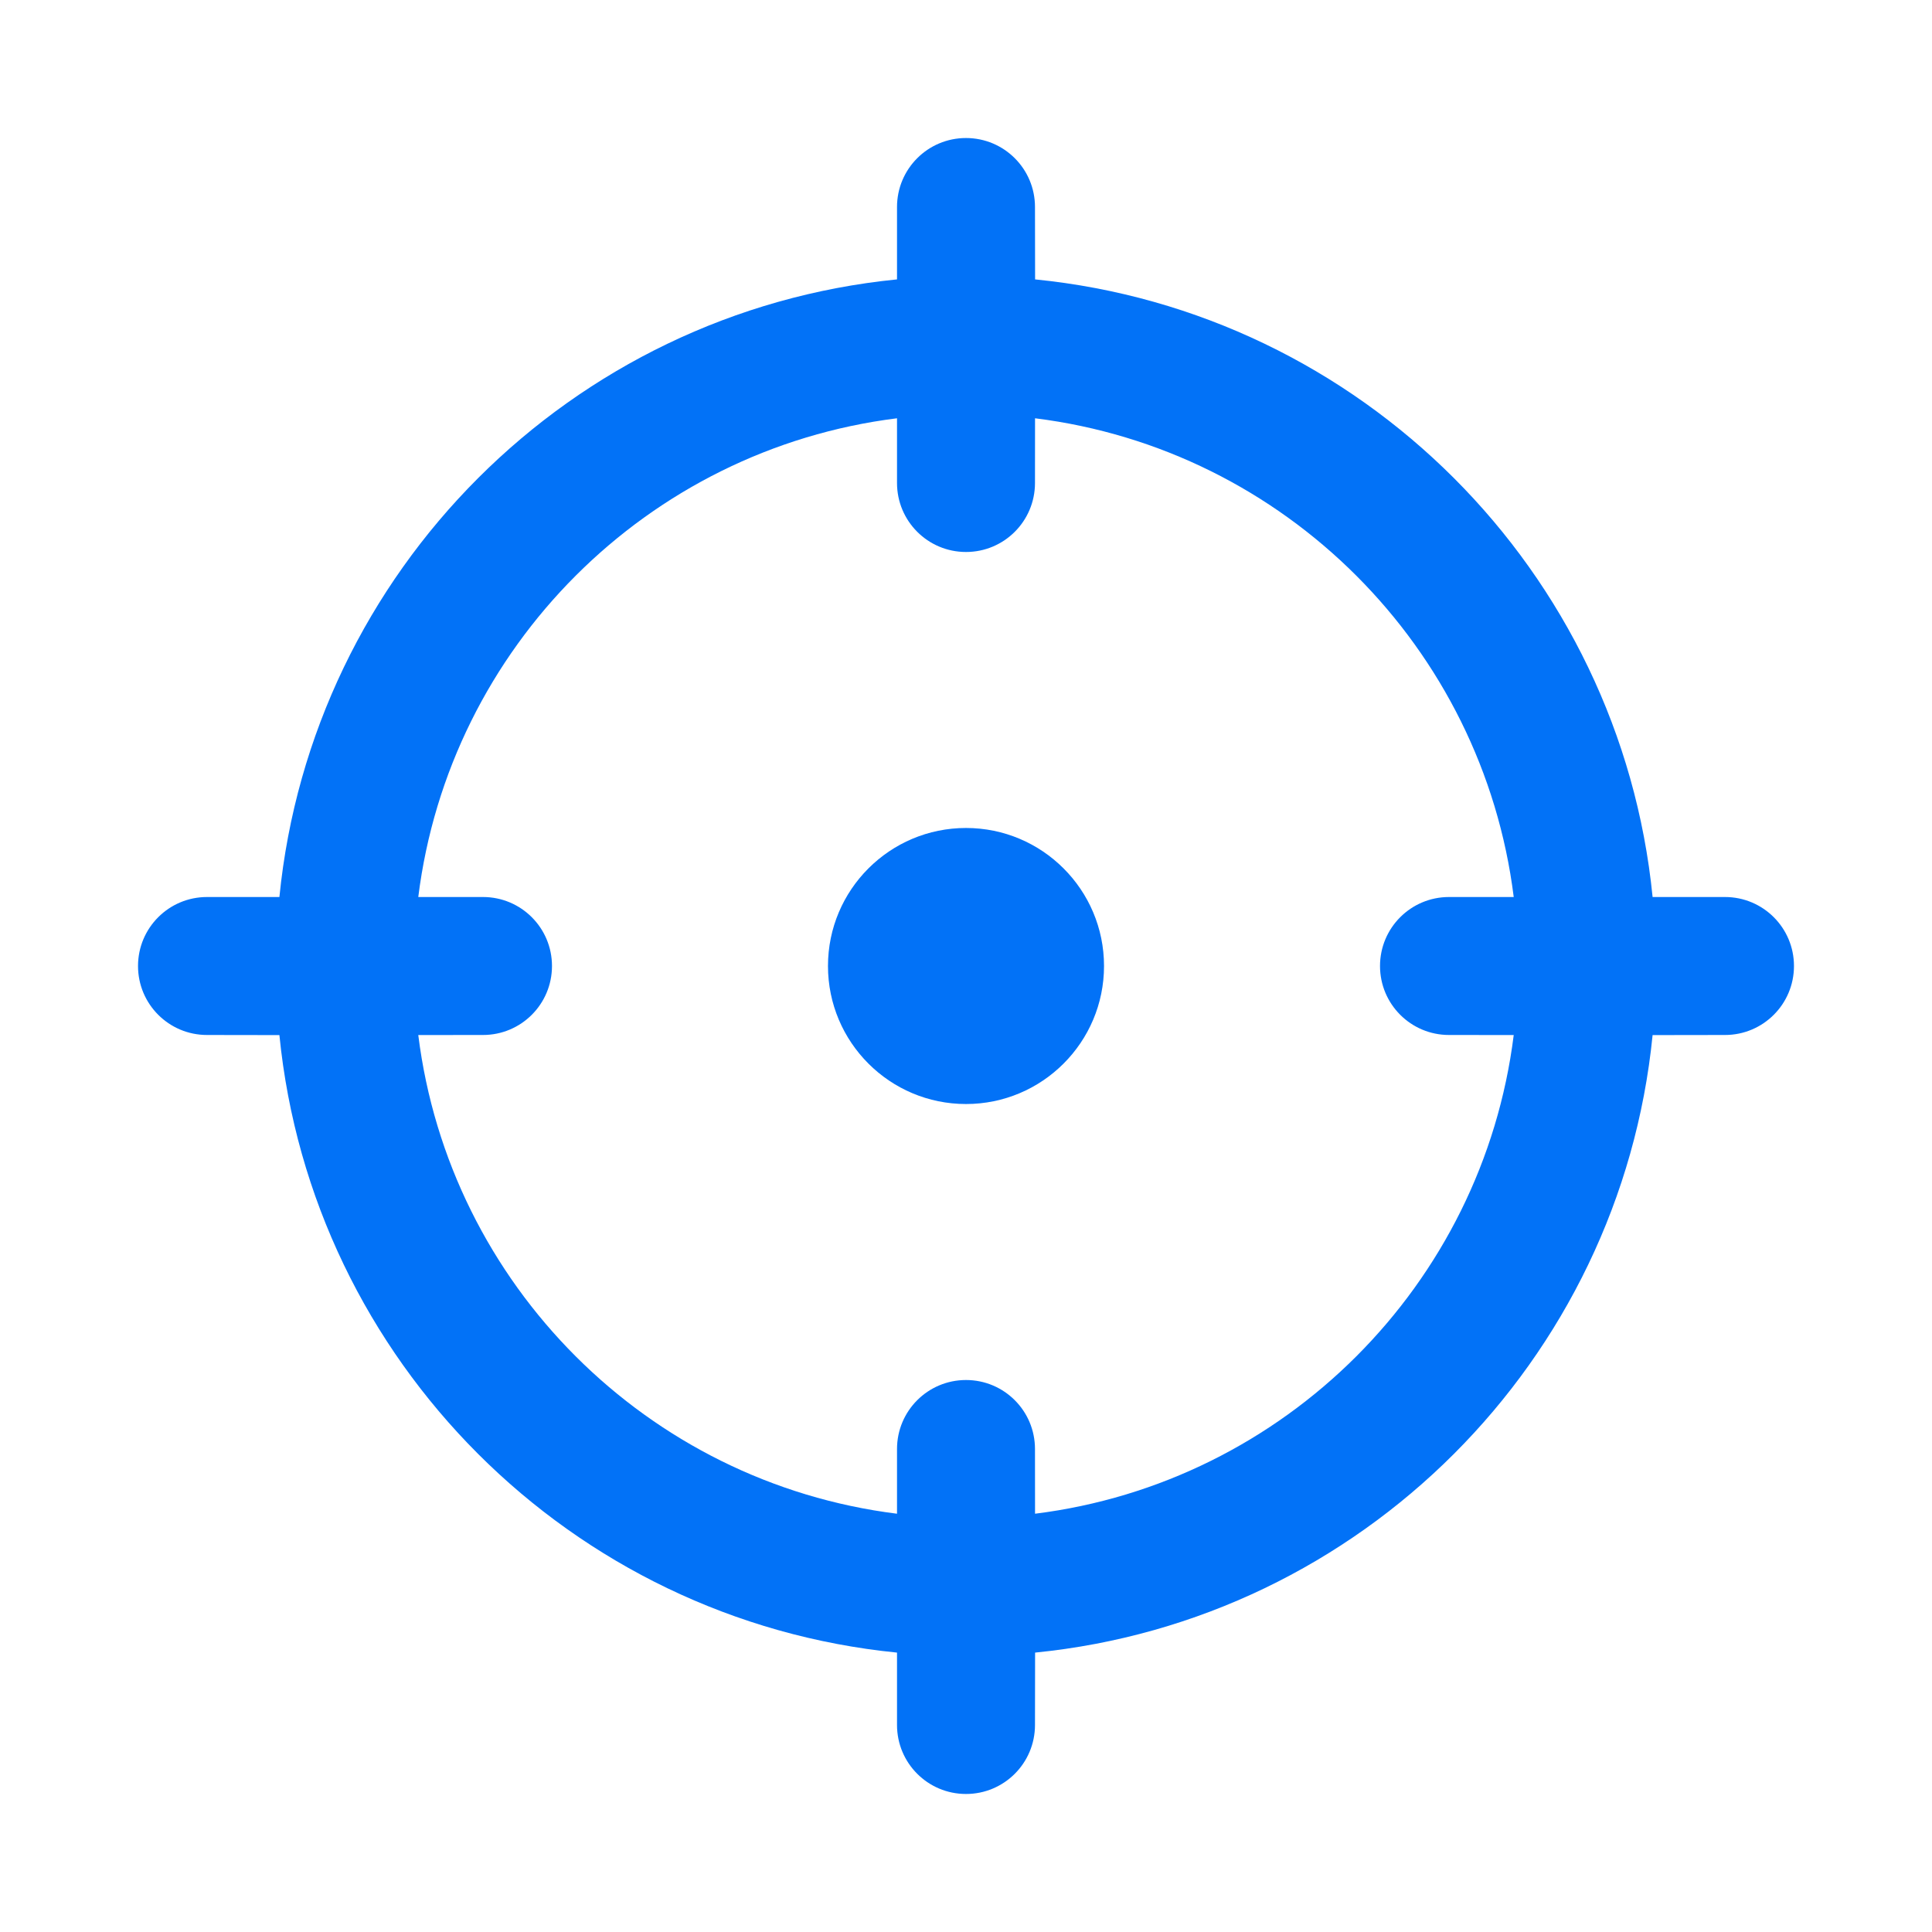 <svg width="34" height="34" viewBox="0 0 34 34" fill="none" xmlns="http://www.w3.org/2000/svg">
<path d="M17 2.429C17.671 2.429 18.214 2.972 18.214 3.643L18.216 4.917C23.952 5.487 28.513 10.049 29.083 15.786L30.357 15.786C31.028 15.786 31.571 16.329 31.571 17C31.571 17.671 31.028 18.214 30.357 18.214L29.083 18.216C28.513 23.951 23.951 28.513 18.216 29.083L18.214 30.357C18.214 31.028 17.671 31.571 17 31.571C16.329 31.571 15.786 31.028 15.786 30.357L15.786 29.083C10.049 28.513 5.487 23.952 4.917 18.216L3.643 18.214C2.972 18.214 2.429 17.671 2.429 17C2.429 16.329 2.972 15.786 3.643 15.786L4.917 15.786C5.487 10.049 10.049 5.487 15.786 4.917L15.786 3.643C15.786 2.972 16.329 2.429 17 2.429ZM18.215 7.361L18.214 8.5C18.214 9.171 17.671 9.714 17 9.714C16.329 9.714 15.786 9.171 15.786 8.5L15.786 7.361C11.392 7.909 7.909 11.392 7.361 15.786L8.5 15.786C9.171 15.786 9.714 16.329 9.714 17C9.714 17.671 9.171 18.214 8.5 18.214L7.361 18.215C7.909 22.609 11.392 26.091 15.786 26.639L15.786 25.5C15.786 24.829 16.329 24.286 17 24.286C17.671 24.286 18.214 24.829 18.214 25.5L18.215 26.639C22.609 26.091 26.091 22.609 26.639 18.215L25.5 18.214C24.829 18.214 24.286 17.671 24.286 17C24.286 16.329 24.829 15.786 25.5 15.786L26.639 15.786C26.091 11.392 22.609 7.909 18.215 7.361ZM17 14.571C18.341 14.571 19.429 15.659 19.429 17C19.429 18.341 18.341 19.429 17 19.429C15.659 19.429 14.571 18.341 14.571 17C14.571 15.659 15.659 14.571 17 14.571Z" fill="#0272F7"/>
</svg>
